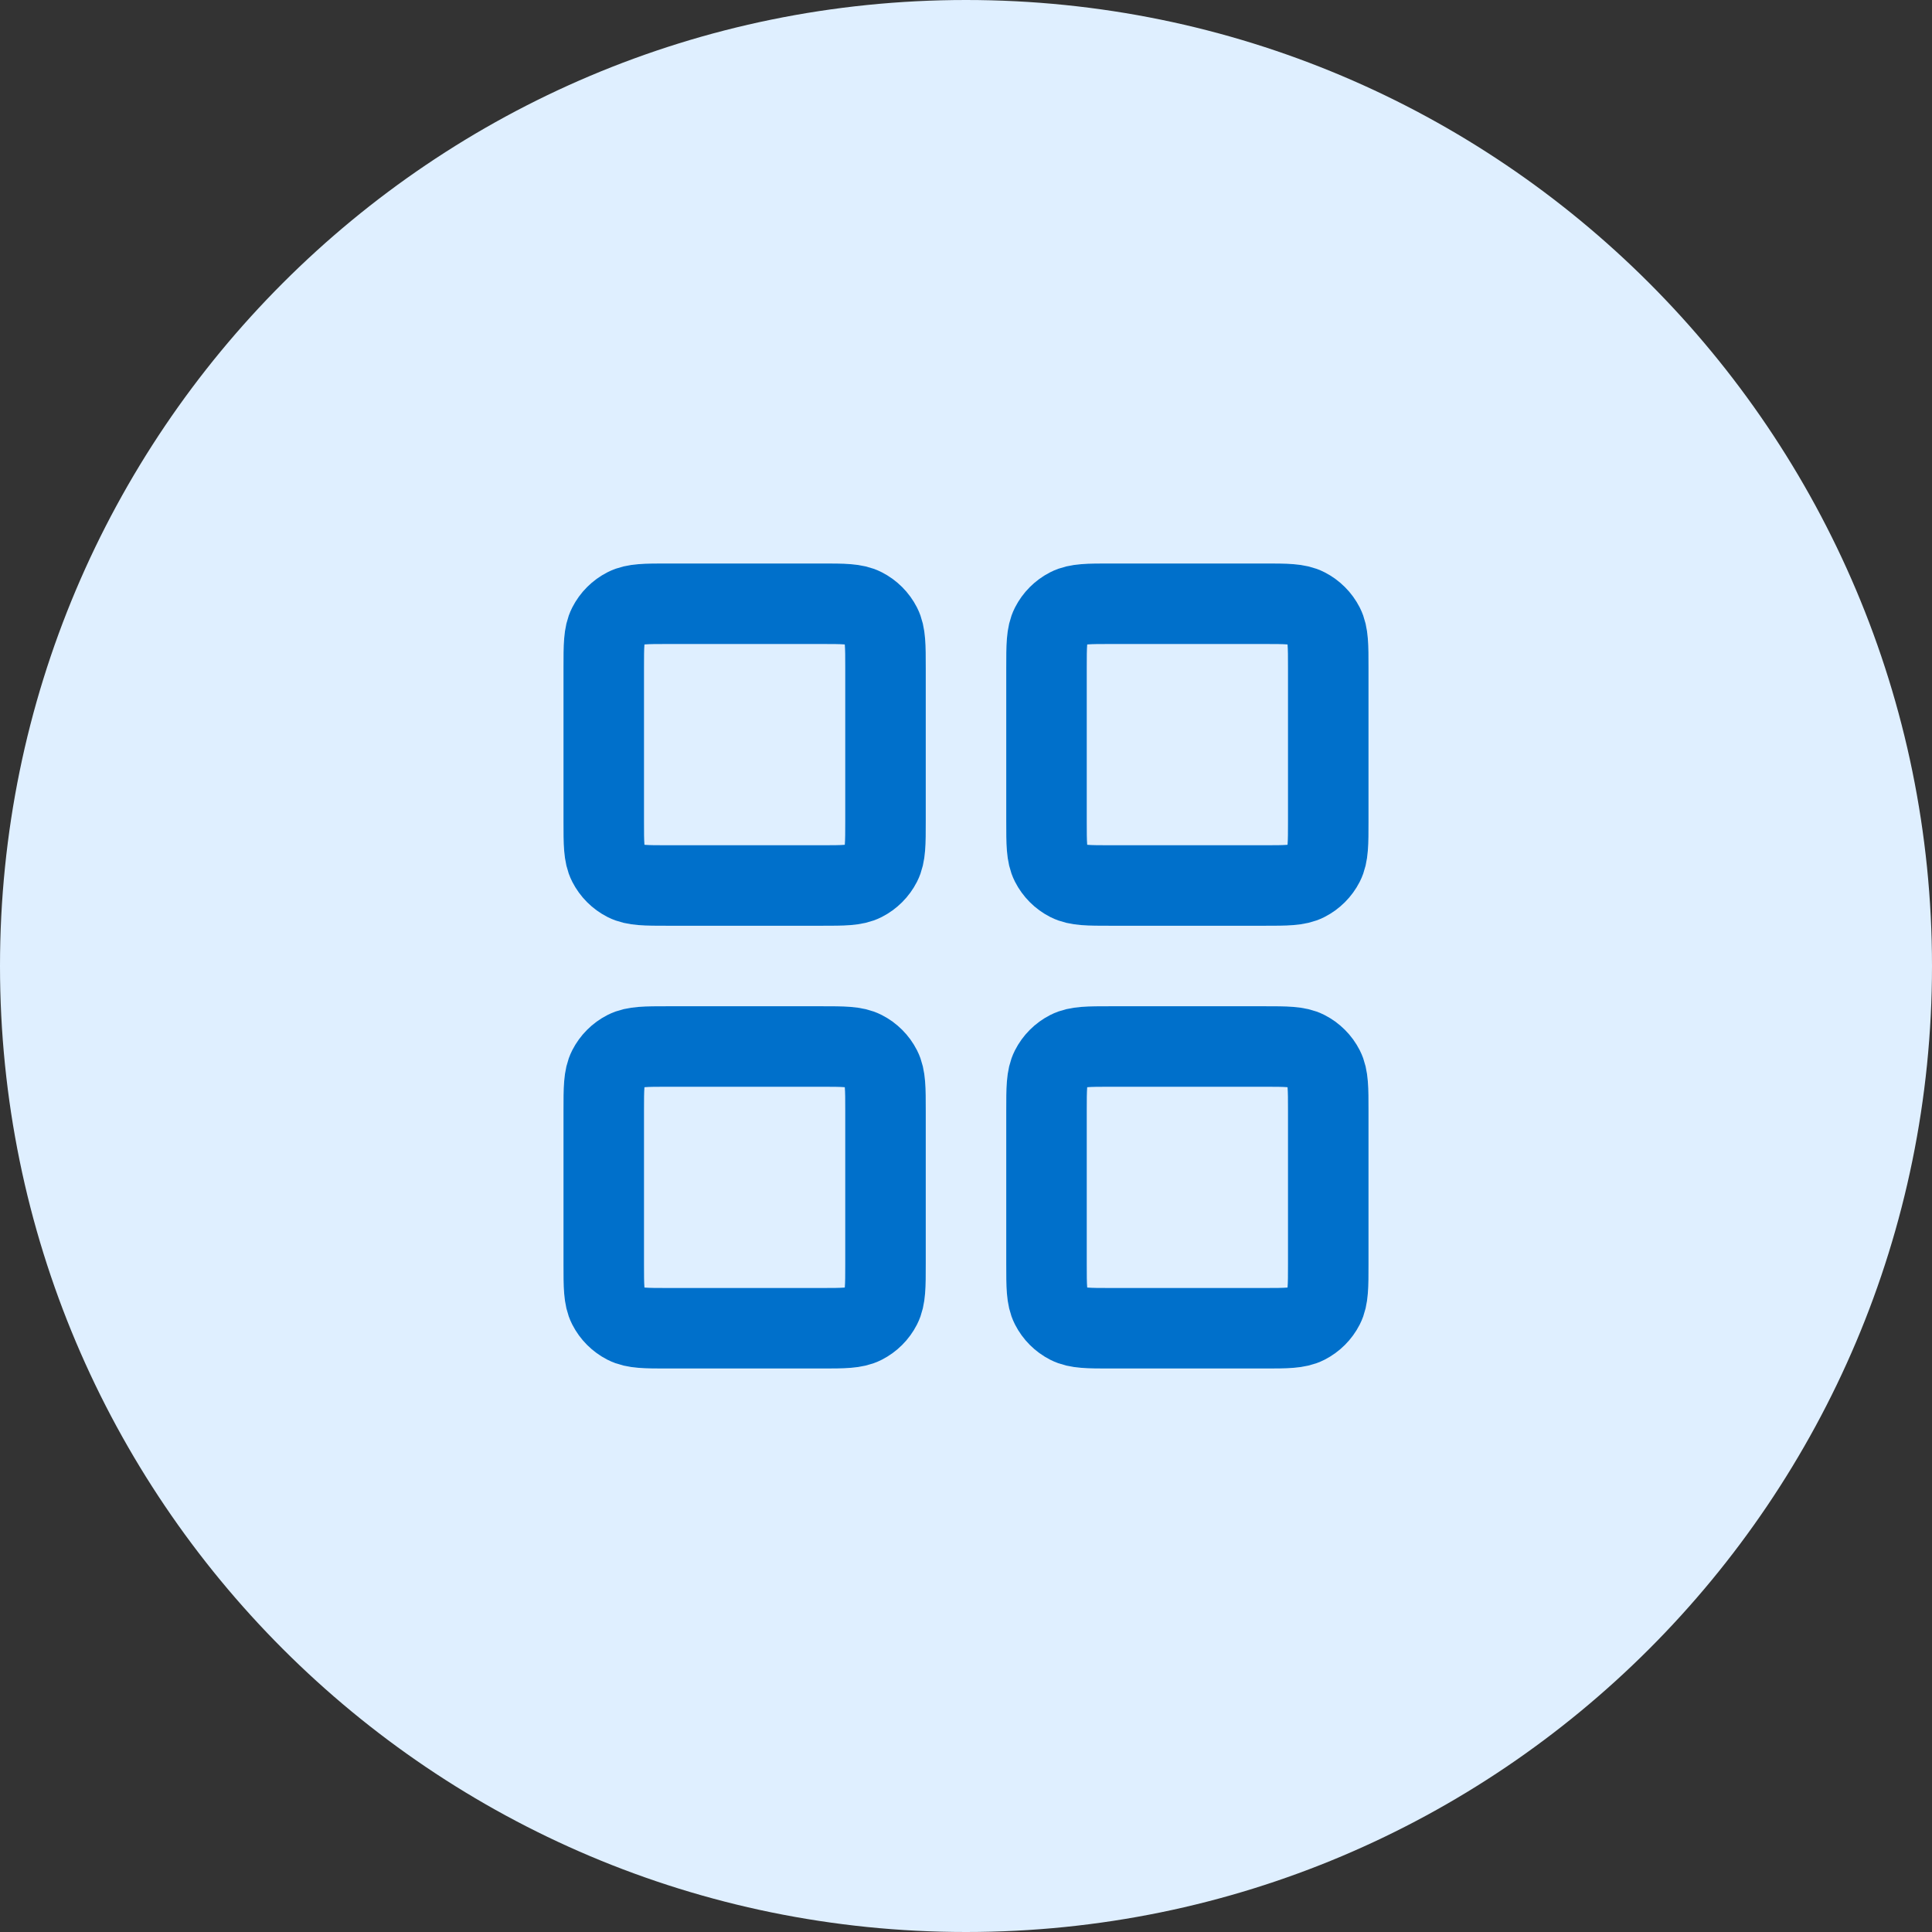 <svg width="48" height="48" viewBox="0 0 48 48" fill="none" xmlns="http://www.w3.org/2000/svg">
<rect x="0" y="0" width="48" height="48" fill="#333333" stroke="none"/>
<path d="M0 24C0 10.745 10.745 0 24 0C37.255 0 48 10.745 48 24C48 37.255 37.255 48 24 48C10.745 48 0 37.255 0 24Z" fill="#DFEFFF"/>
<path d="M20.4 15H16.6C16.04 15 15.76 15 15.546 15.109C15.358 15.205 15.205 15.358 15.109 15.546C15 15.76 15 16.04 15 16.6V20.4C15 20.96 15 21.24 15.109 21.454C15.205 21.642 15.358 21.795 15.546 21.891C15.76 22 16.04 22 16.6 22H20.4C20.96 22 21.24 22 21.454 21.891C21.642 21.795 21.795 21.642 21.891 21.454C22 21.24 22 20.96 22 20.4V16.6C22 16.04 22 15.76 21.891 15.546C21.795 15.358 21.642 15.205 21.454 15.109C21.24 15 20.96 15 20.4 15Z" stroke="#0070CB" stroke-width="2" stroke-linecap="round" stroke-linejoin="round"/>
<path d="M31.4 15H27.6C27.04 15 26.76 15 26.546 15.109C26.358 15.205 26.205 15.358 26.109 15.546C26 15.76 26 16.04 26 16.6V20.4C26 20.96 26 21.24 26.109 21.454C26.205 21.642 26.358 21.795 26.546 21.891C26.76 22 27.04 22 27.6 22H31.4C31.96 22 32.24 22 32.454 21.891C32.642 21.795 32.795 21.642 32.891 21.454C33 21.24 33 20.96 33 20.4V16.6C33 16.04 33 15.76 32.891 15.546C32.795 15.358 32.642 15.205 32.454 15.109C32.24 15 31.96 15 31.4 15Z" stroke="#0070CB" stroke-width="2" stroke-linecap="round" stroke-linejoin="round"/>
<path d="M31.4 26H27.6C27.04 26 26.76 26 26.546 26.109C26.358 26.205 26.205 26.358 26.109 26.546C26 26.76 26 27.04 26 27.6V31.4C26 31.96 26 32.24 26.109 32.454C26.205 32.642 26.358 32.795 26.546 32.891C26.76 33 27.04 33 27.6 33H31.4C31.96 33 32.24 33 32.454 32.891C32.642 32.795 32.795 32.642 32.891 32.454C33 32.24 33 31.96 33 31.4V27.6C33 27.04 33 26.76 32.891 26.546C32.795 26.358 32.642 26.205 32.454 26.109C32.24 26 31.96 26 31.4 26Z" stroke="#0070CB" stroke-width="2" stroke-linecap="round" stroke-linejoin="round"/>
<path d="M20.4 26H16.6C16.04 26 15.76 26 15.546 26.109C15.358 26.205 15.205 26.358 15.109 26.546C15 26.76 15 27.04 15 27.6V31.4C15 31.96 15 32.24 15.109 32.454C15.205 32.642 15.358 32.795 15.546 32.891C15.76 33 16.04 33 16.6 33H20.4C20.96 33 21.24 33 21.454 32.891C21.642 32.795 21.795 32.642 21.891 32.454C22 32.24 22 31.96 22 31.4V27.6C22 27.04 22 26.76 21.891 26.546C21.795 26.358 21.642 26.205 21.454 26.109C21.24 26 20.96 26 20.4 26Z" stroke="#0070CB" stroke-width="2" stroke-linecap="round" stroke-linejoin="round"/>
</svg>

